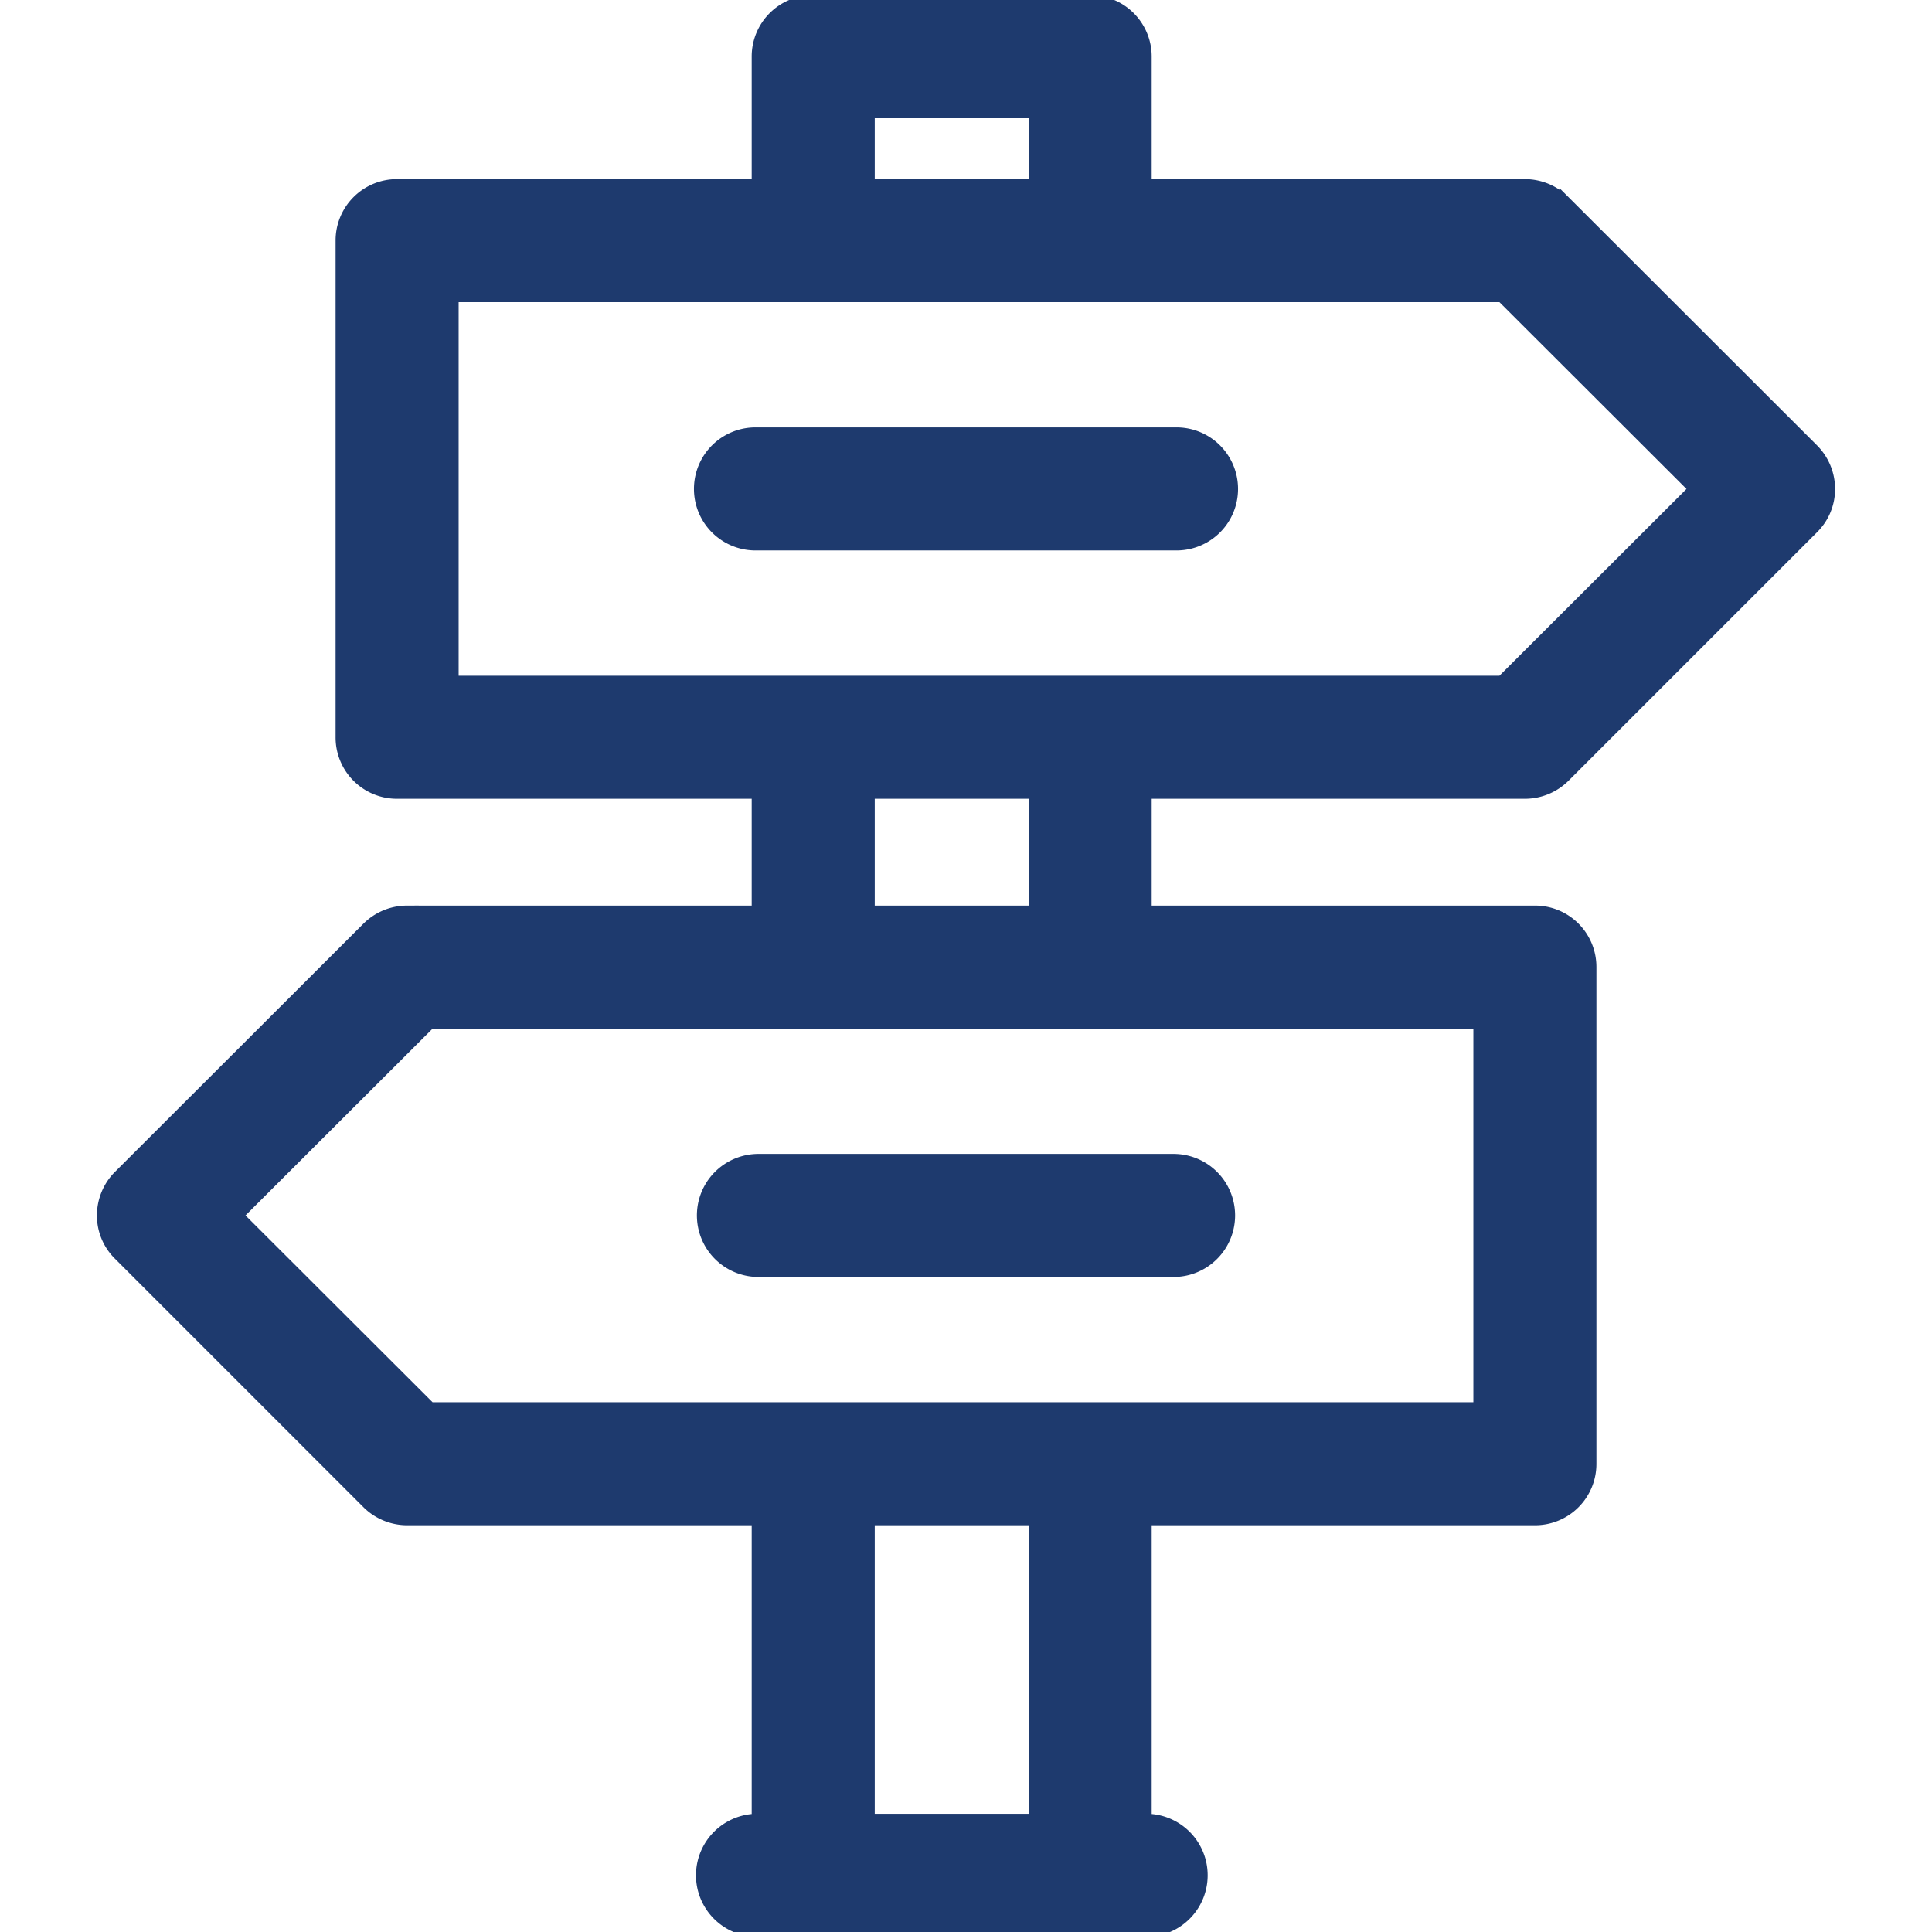 <!DOCTYPE svg PUBLIC "-//W3C//DTD SVG 1.1//EN" "http://www.w3.org/Graphics/SVG/1.1/DTD/svg11.dtd">
<!-- Uploaded to: SVG Repo, www.svgrepo.com, Transformed by: SVG Repo Mixer Tools -->
<svg width="800px" height="800px" viewBox="-3.59 0 68.16 68.16" xmlns="http://www.w3.org/2000/svg" fill="#1e3a6e" stroke="#1e3a6e" stroke-width="0.341">
<g id="SVGRepo_bgCarrier" stroke-width="0"/>
<g id="SVGRepo_tracerCarrier" stroke-linecap="round" stroke-linejoin="round"/>
<g id="SVGRepo_iconCarrier"> <g id="_12" data-name="12" transform="translate(-594.805 -384.47)"> <g id="Group_1609" data-name="Group 1609"> <path id="Path_3373" data-name="Path 3373" d="M645.015,412.48a2.016,2.016,0,0,0,1.41-.58l8.77-8.77a1.966,1.966,0,0,0,.59-1.41,2.006,2.006,0,0,0-.59-1.42l-8.77-8.76a2.016,2.016,0,0,0-1.41-.58h-13.34v-4.49a1.993,1.993,0,0,0-2-2h-9.77a1.993,1.993,0,0,0-2,2v4.49h-12.68a1.993,1.993,0,0,0-2,2v17.52a1.993,1.993,0,0,0,2,2h12.68v4.11h-12.33a2.016,2.016,0,0,0-1.41.58l-8.77,8.76a2.006,2.006,0,0,0-.59,1.42,1.966,1.966,0,0,0,.59,1.41l8.77,8.77a2.016,2.016,0,0,0,1.41.58h12.33v10.52a2,2,0,0,0,.07,4h13.65a2,2,0,0,0,.05-4V438.11h13.69a1.993,1.993,0,0,0,2-2V418.59a1.993,1.993,0,0,0-2-2h-13.69v-4.11Zm-23.11-24.01h5.77v2.49h-5.77Zm5.77,60.16h-5.77V438.11h5.77Zm15.69-28.04v13.52h-36.96l-6.77-6.76,6.77-6.76Zm-21.46-4v-4.11h5.77v4.11Zm-14.68-8.11V394.96h36.96l6.77,6.76-6.77,6.76Z" fill="#1e3a6e"/> </g> <g id="Group_1610" data-name="Group 1610"> <path id="Path_3374" data-name="Path 3374" d="M632.722,403.719H617.868a2,2,0,0,1,0-4h14.854a2,2,0,0,1,0,4Z" fill="#1e3a6e"/> </g> <g id="Group_1611" data-name="Group 1611"> <path id="Path_3375" data-name="Path 3375" d="M632.618,429.35H617.972a2,2,0,0,1,0-4h14.646a2,2,0,0,1,0,4Z" fill="#1e3a6e"/> </g> </g> </g>
</svg>